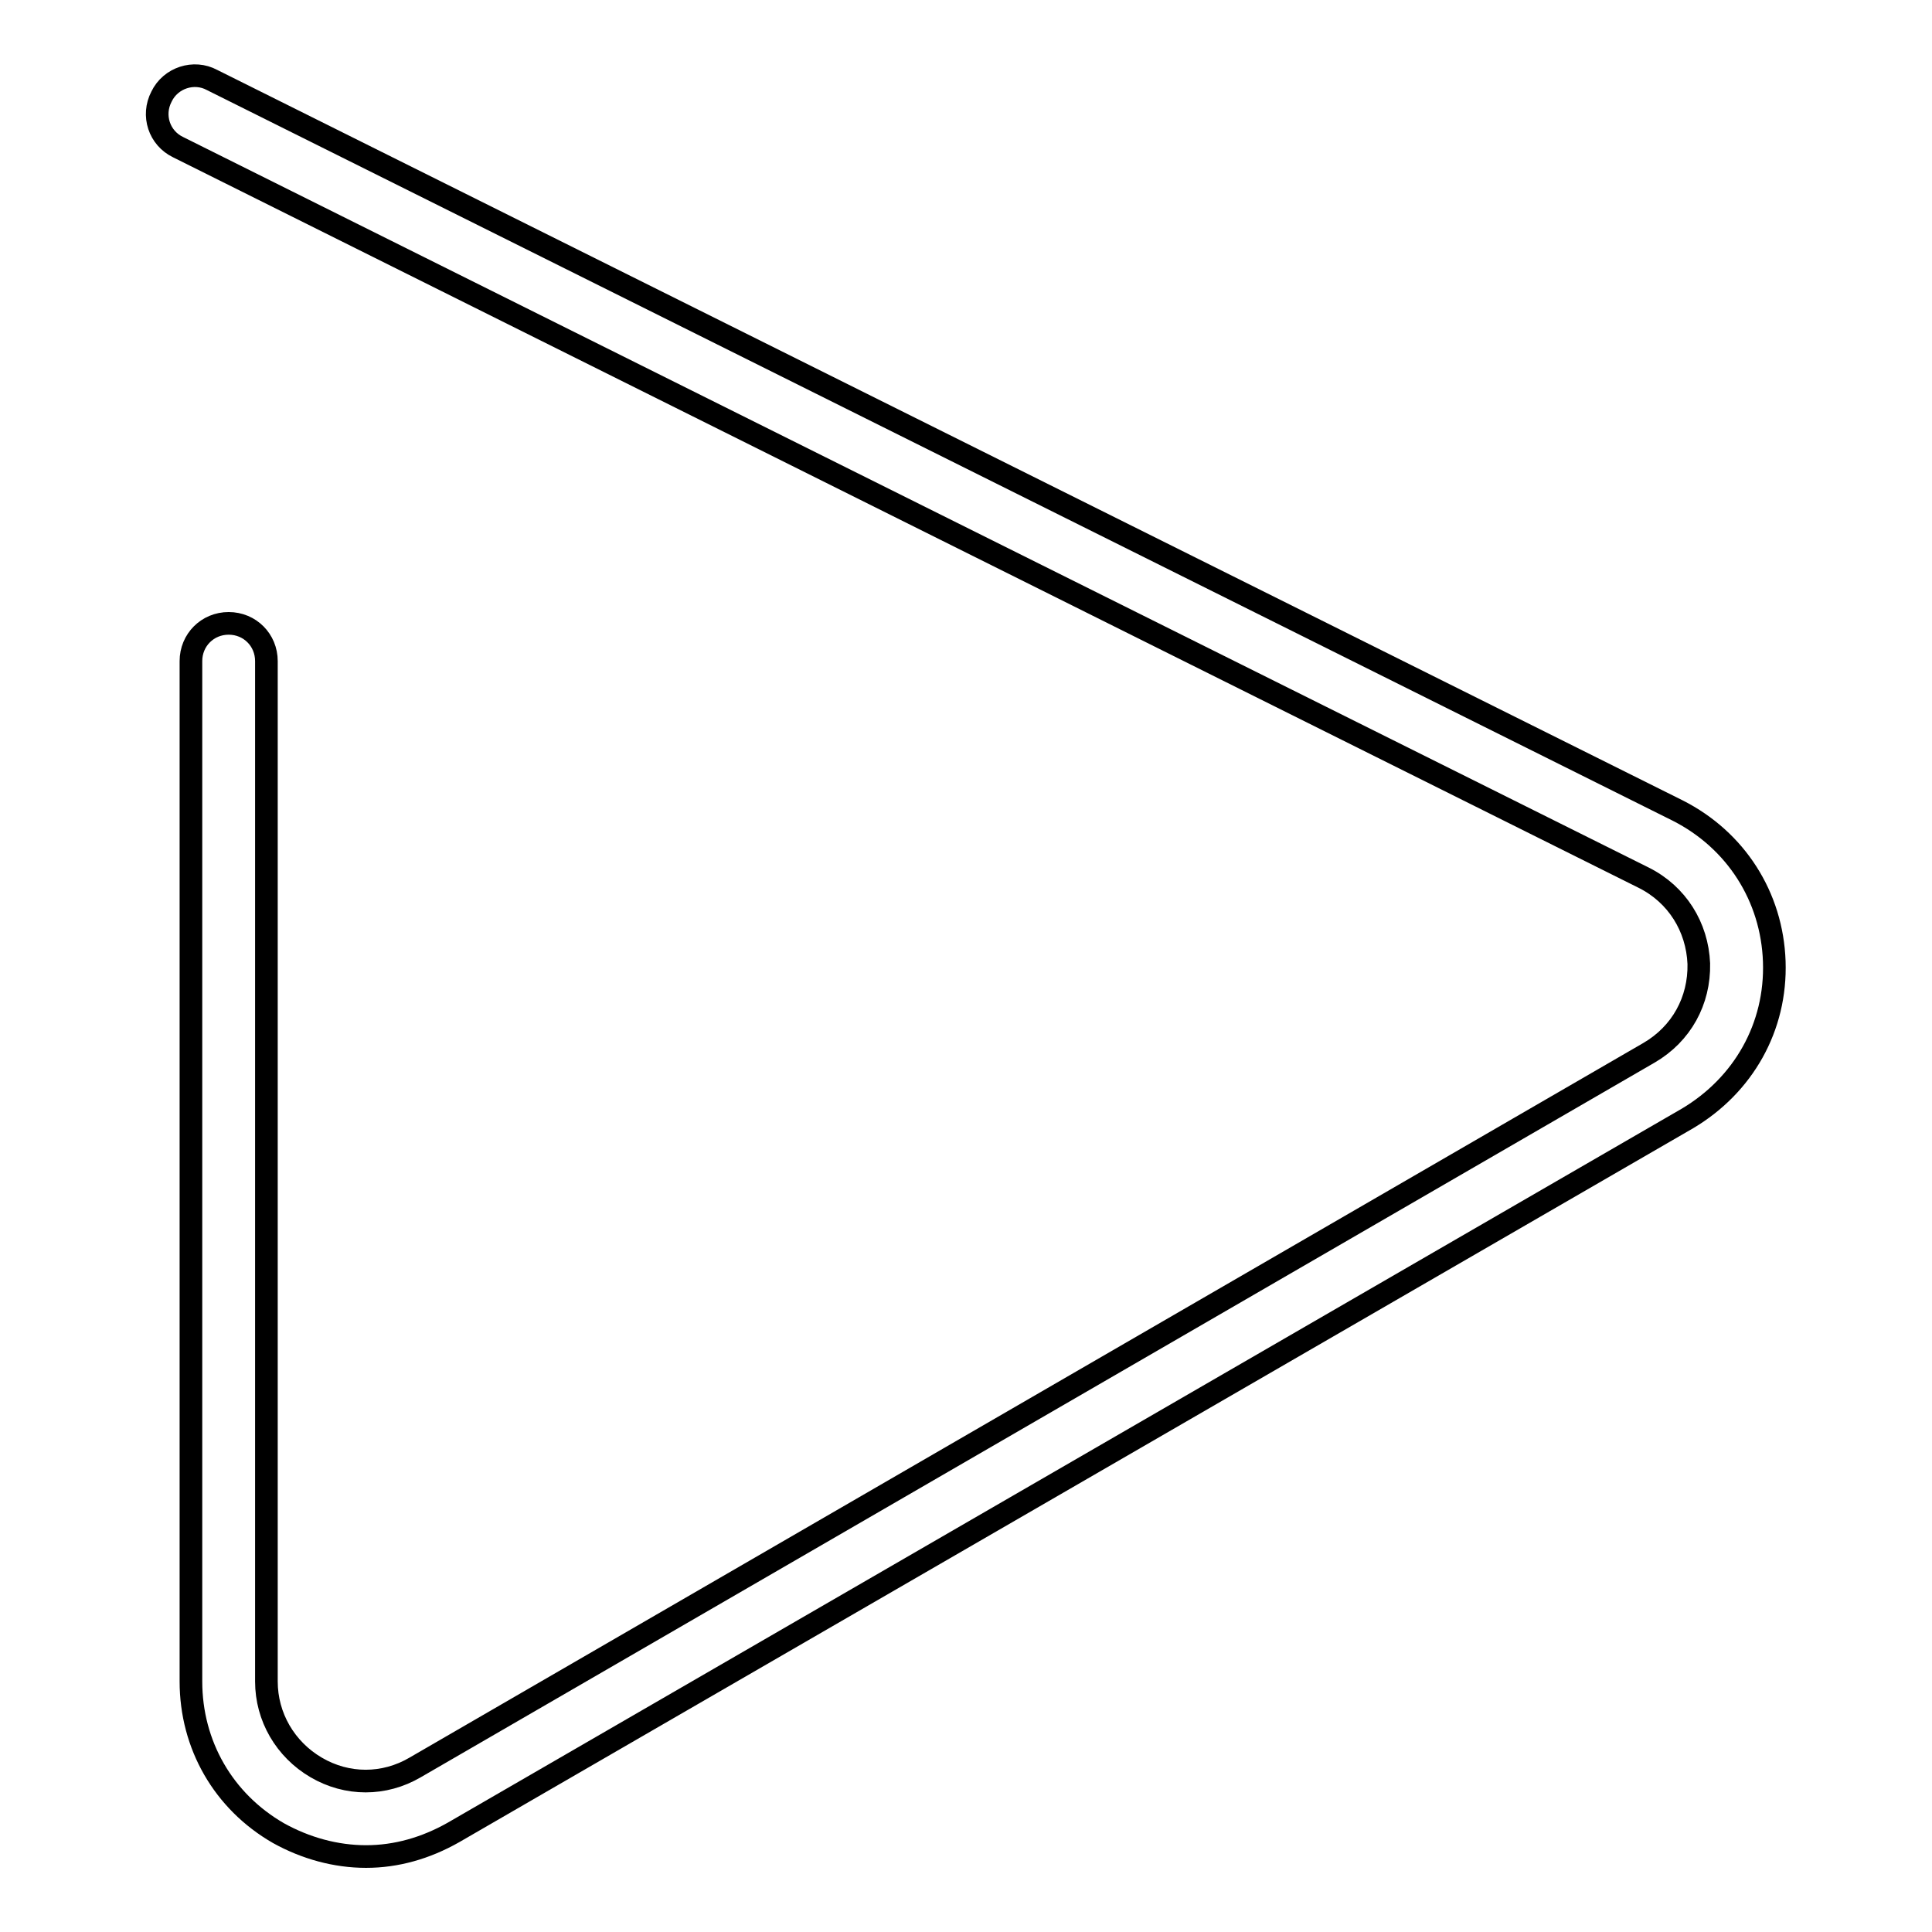 <?xml version="1.0" encoding="utf-8"?>
<!-- Svg Vector Icons : http://www.onlinewebfonts.com/icon -->
<!DOCTYPE svg PUBLIC "-//W3C//DTD SVG 1.1//EN" "http://www.w3.org/Graphics/SVG/1.1/DTD/svg11.dtd">
<svg version="1.1" xmlns="http://www.w3.org/2000/svg" xmlns:xlink="http://www.w3.org/1999/xlink" x="0px" y="0px" viewBox="0 0 256 256" enable-background="new 0 0 256 256" xml:space="preserve">
<g> <path stroke-width="3" fill-opacity="0" stroke="#000000"  d="M48.5,246c-4,0-8-1.1-11.6-3.1c-7.3-4.2-11.6-11.7-11.6-20.1V87.6c0-2.8,2.2-5,5-5s5,2.2,5,5v135.2 c0,4.7,2.5,9,6.6,11.4c4.1,2.4,9,2.4,13.1,0l163.5-94.7c4.3-2.5,6.7-6.9,6.6-11.8c-0.2-4.9-2.9-9.2-7.3-11.4L23.6,19.5 c-2.5-1.2-3.5-4.2-2.2-6.7c1.2-2.5,4.3-3.5,6.7-2.2l194.2,96.8c7.7,3.9,12.5,11.4,12.8,20c0.3,8.7-4.1,16.4-11.5,20.8L60.1,242.8 C56.4,244.9,52.5,246,48.5,246z"/></g>
</svg>